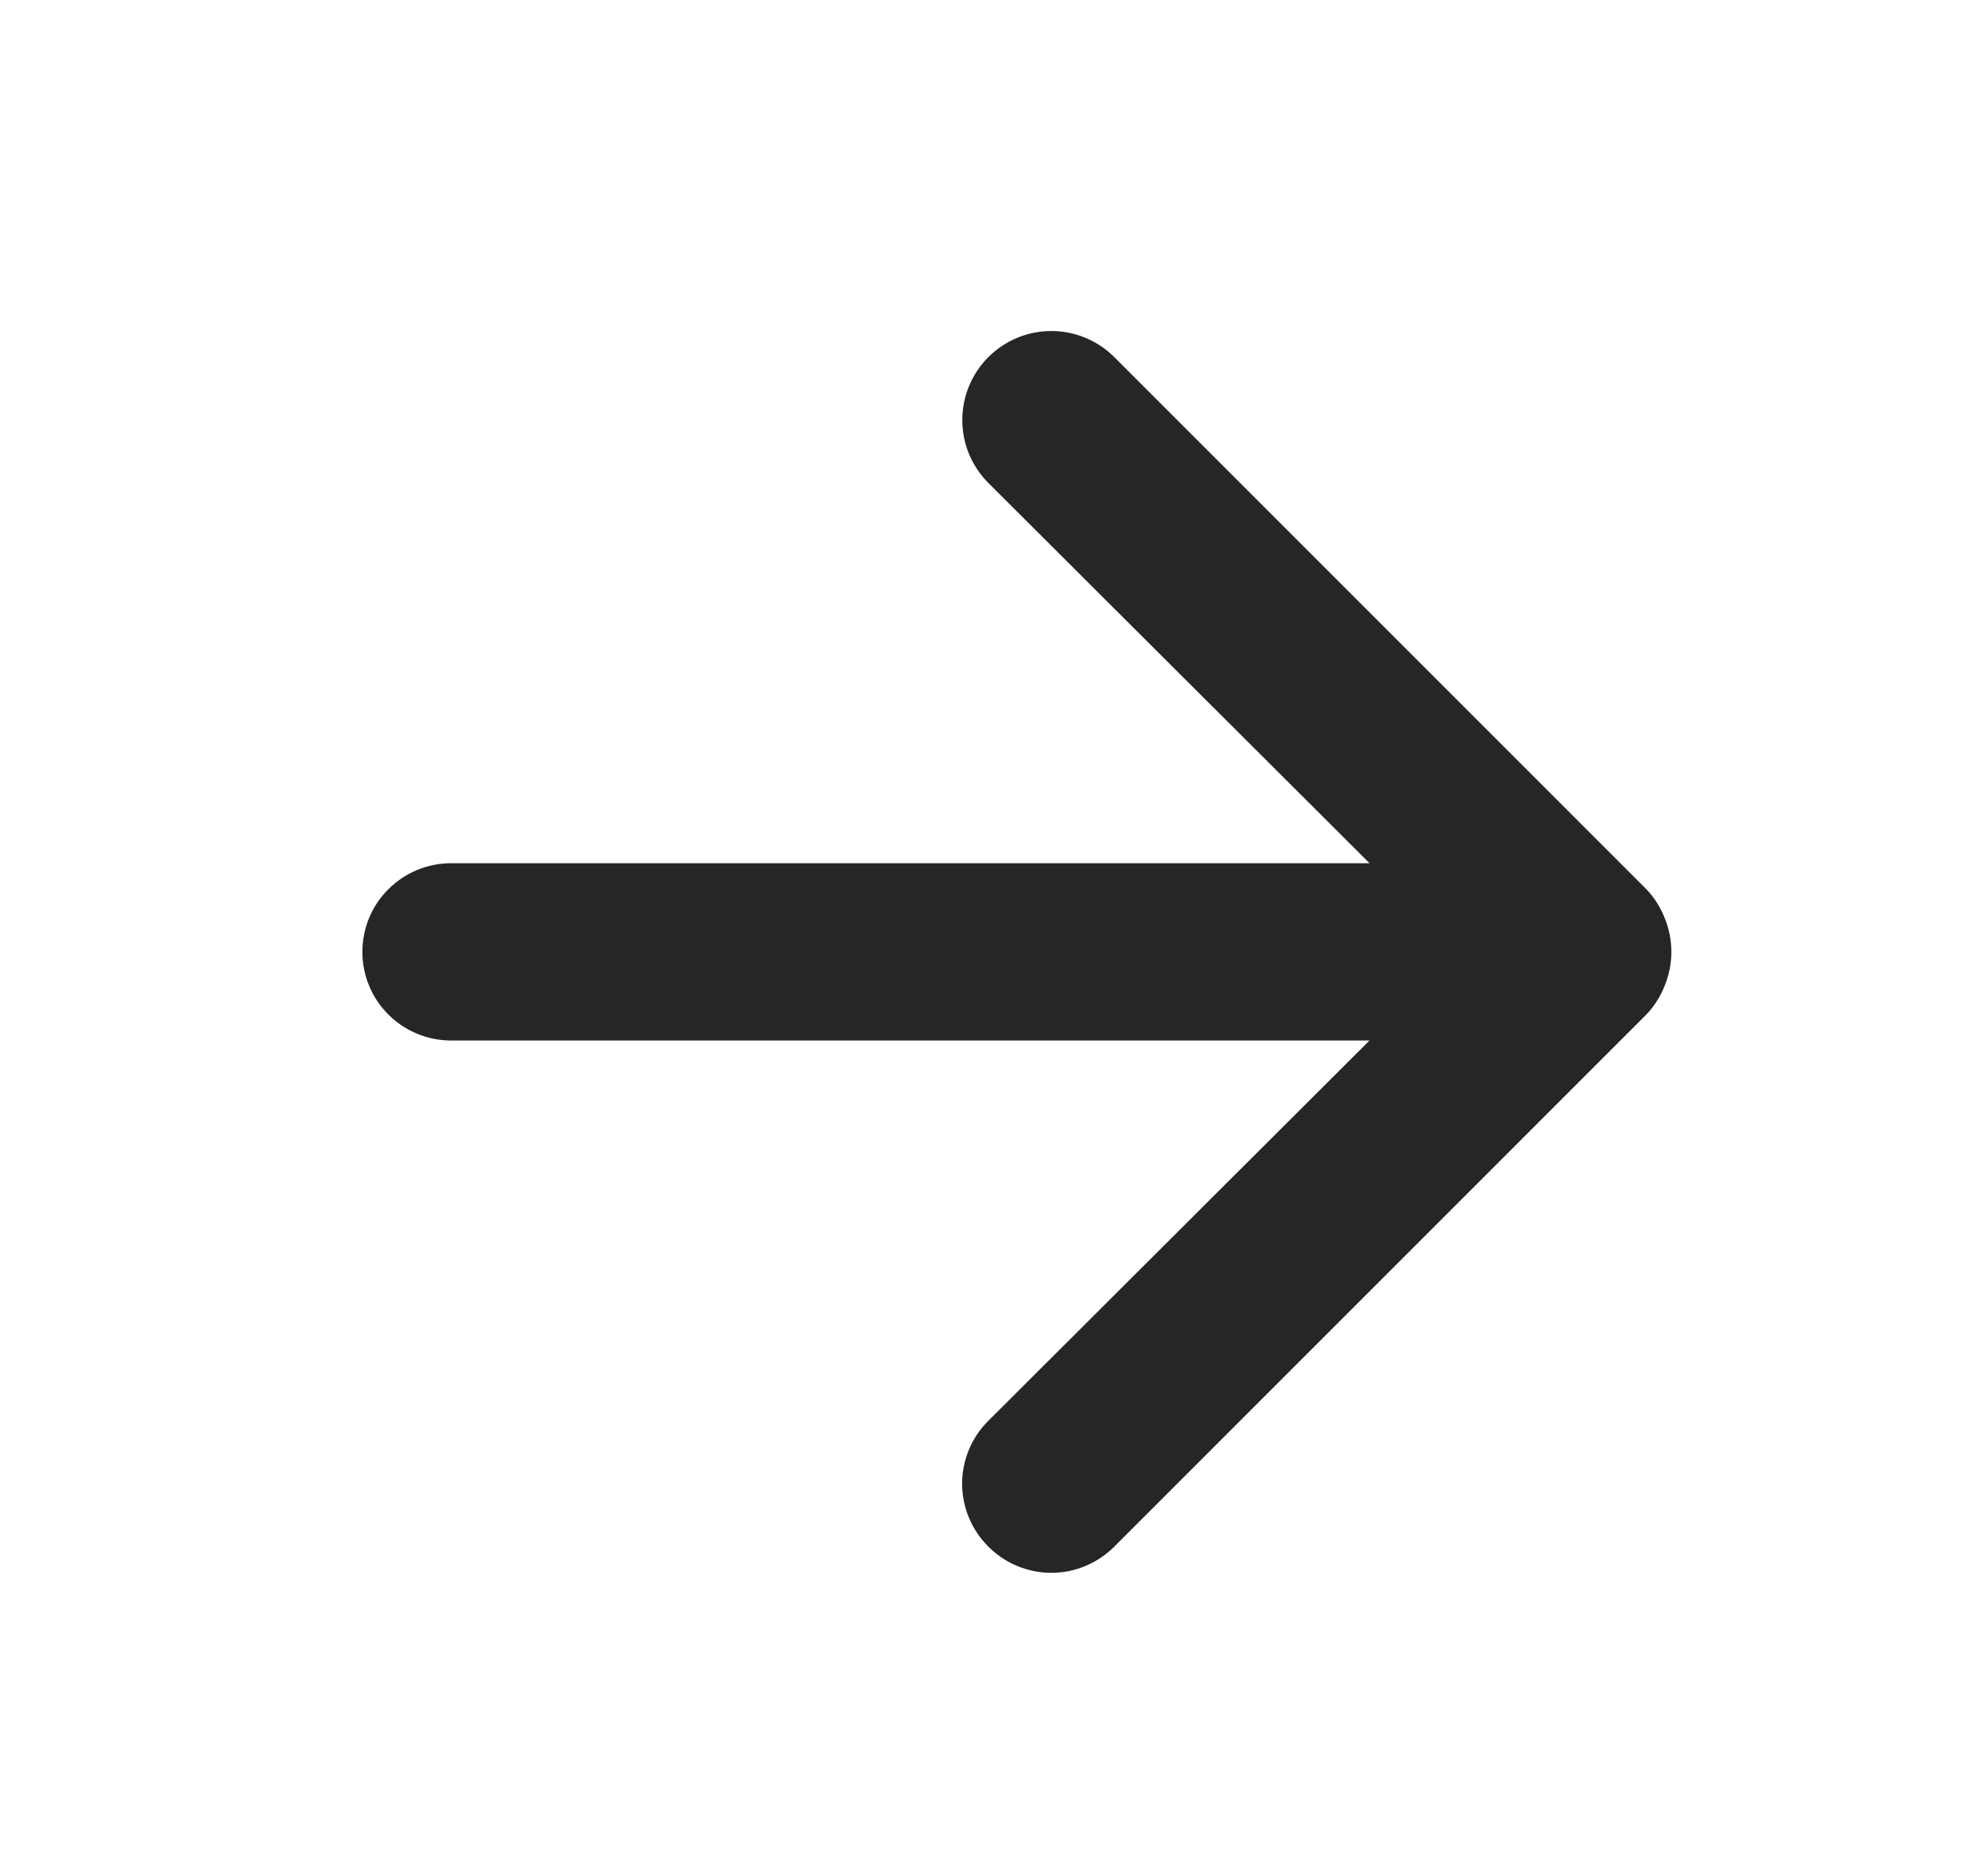 <svg width="21" height="20" viewBox="0 0 21 20" fill="none" xmlns="http://www.w3.org/2000/svg">
<path d="M17.547 9.477L11.878 3.807C11.7 3.629 11.458 3.529 11.207 3.529C10.955 3.529 10.714 3.629 10.536 3.807C10.358 3.985 10.258 4.226 10.258 4.478C10.258 4.73 10.358 4.971 10.536 5.149L14.599 9.203H4.808C4.557 9.203 4.317 9.303 4.14 9.48C3.962 9.657 3.863 9.897 3.863 10.148C3.863 10.399 3.962 10.639 4.14 10.816C4.317 10.993 4.557 11.093 4.808 11.093H14.599L10.536 15.147C10.447 15.235 10.377 15.339 10.329 15.454C10.281 15.569 10.256 15.693 10.256 15.818C10.256 15.943 10.281 16.066 10.329 16.181C10.377 16.296 10.447 16.401 10.536 16.489C10.624 16.577 10.728 16.648 10.843 16.695C10.959 16.744 11.082 16.768 11.207 16.768C11.332 16.768 11.455 16.744 11.57 16.695C11.685 16.648 11.79 16.577 11.878 16.489L17.547 10.819C17.634 10.729 17.701 10.623 17.746 10.507C17.84 10.277 17.84 10.019 17.746 9.789C17.701 9.673 17.634 9.567 17.547 9.477Z" fill="#262626"/>
</svg>
